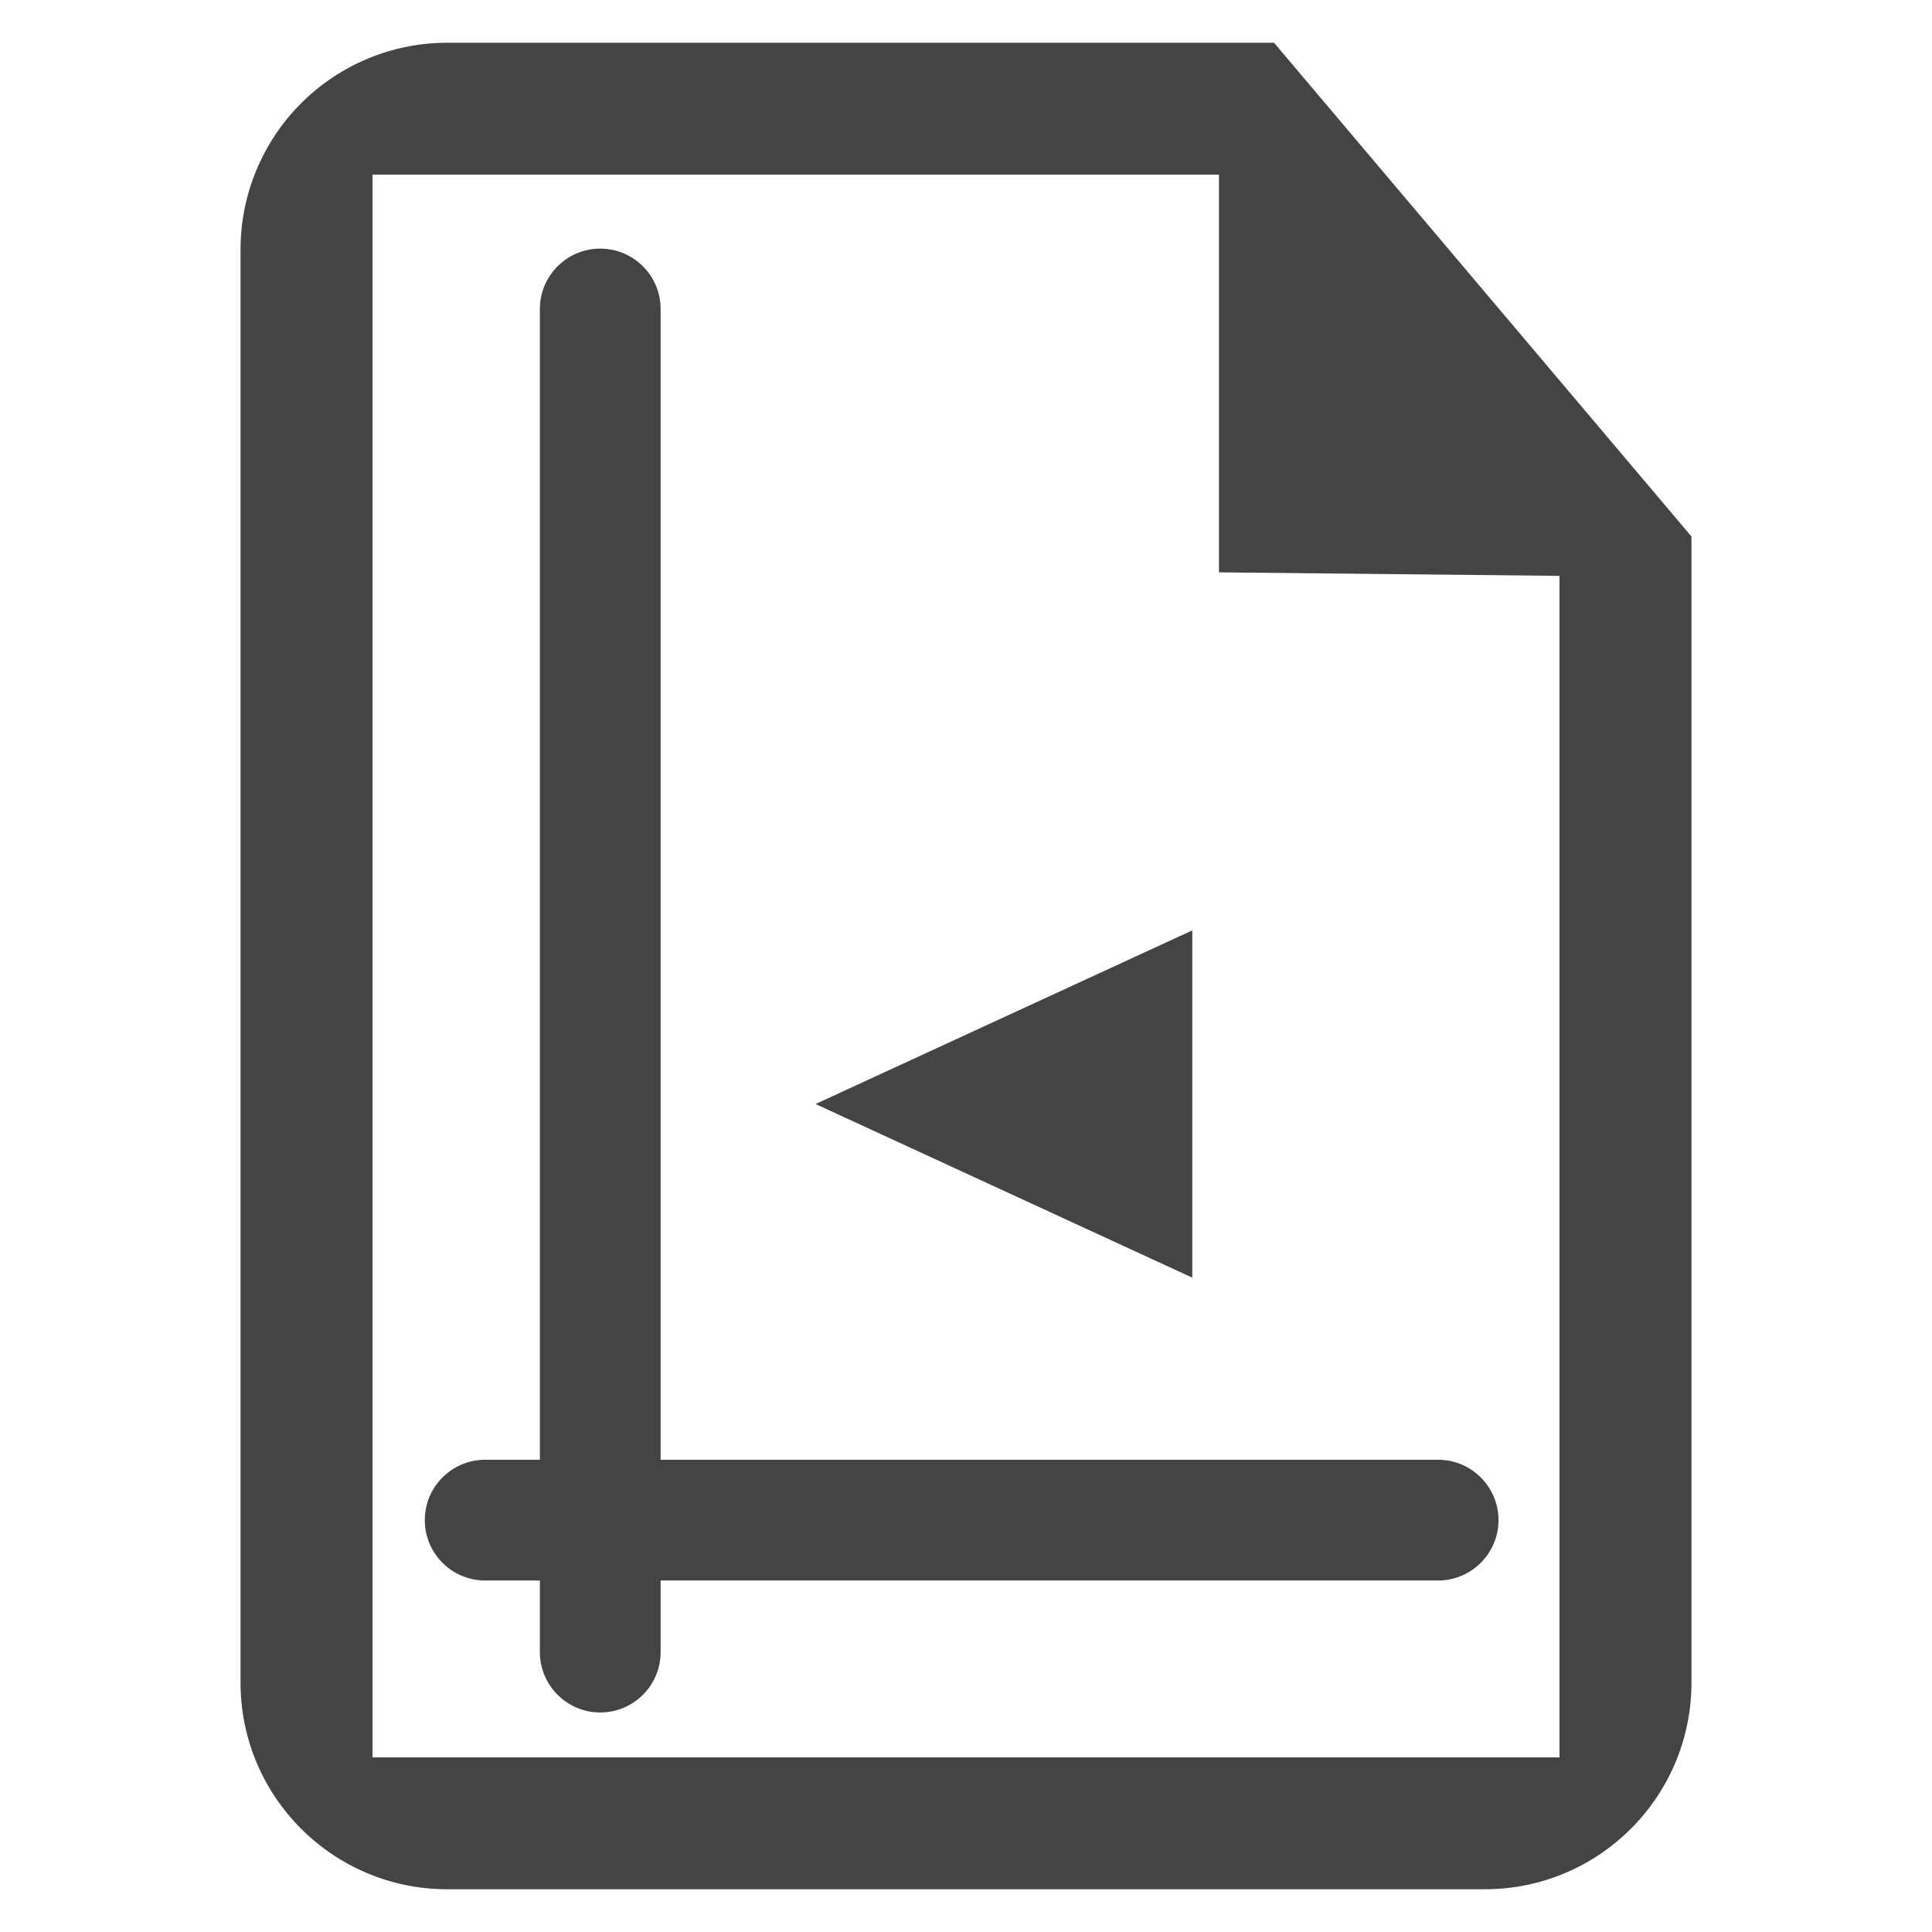 <svg xmlns="http://www.w3.org/2000/svg" style="fill-rule:evenodd;clip-rule:evenodd;stroke-linejoin:round;stroke-miterlimit:2" width="100%" height="100%" viewBox="0 0 16 16" xml:space="preserve">
 <defs>
  <style id="current-color-scheme" type="text/css">
   .ColorScheme-Text { color:#444444; } .ColorScheme-Highlight { color:#4285f4; } .ColorScheme-NeutralText { color:#ff9800; } .ColorScheme-PositiveText { color:#4caf50; } .ColorScheme-NegativeText { color:#f44336; }
  </style>
 </defs>
 <path style="fill:currentColor;" class="ColorScheme-Text" d="M3.704,0.354c-0.454,-0 -0.889,0.18 -1.21,0.501c-0.321,0.321 -0.502,0.757 -0.502,1.211c0,2.942 0,8.926 0,11.868c0,0.946 0.767,1.712 1.712,1.712c2.285,0 6.307,0 8.592,0c0.945,0 1.712,-0.766 1.712,-1.712c-0,-3.137 -0,-9.491 -0,-9.491l-3.457,-4.089l-6.847,-0Zm-0.619,1.092l-0,13.108l9.83,-0l0,-9.785l-2.82,-0.029l-0,-3.294l-7.01,0Zm1.386,10.643l-0,-9.53c-0,-0.276 0.224,-0.5 0.5,-0.5c0.276,-0 0.5,0.224 0.5,0.5l-0,9.53l6.439,-0c0.275,-0 0.5,0.224 0.5,0.5c-0,0.276 -0.225,0.5 -0.5,0.5l-6.439,-0l-0,0.593c-0,0.276 -0.224,0.5 -0.5,0.5c-0.276,-0 -0.5,-0.224 -0.5,-0.5l-0,-0.593l-0.453,-0c-0.276,-0 -0.5,-0.224 -0.5,-0.5c0,-0.276 0.224,-0.5 0.5,-0.5l0.453,-0Zm2.283,-2.946l3.12,-1.438l-0,2.876l-3.12,-1.438Z"/>
</svg>
